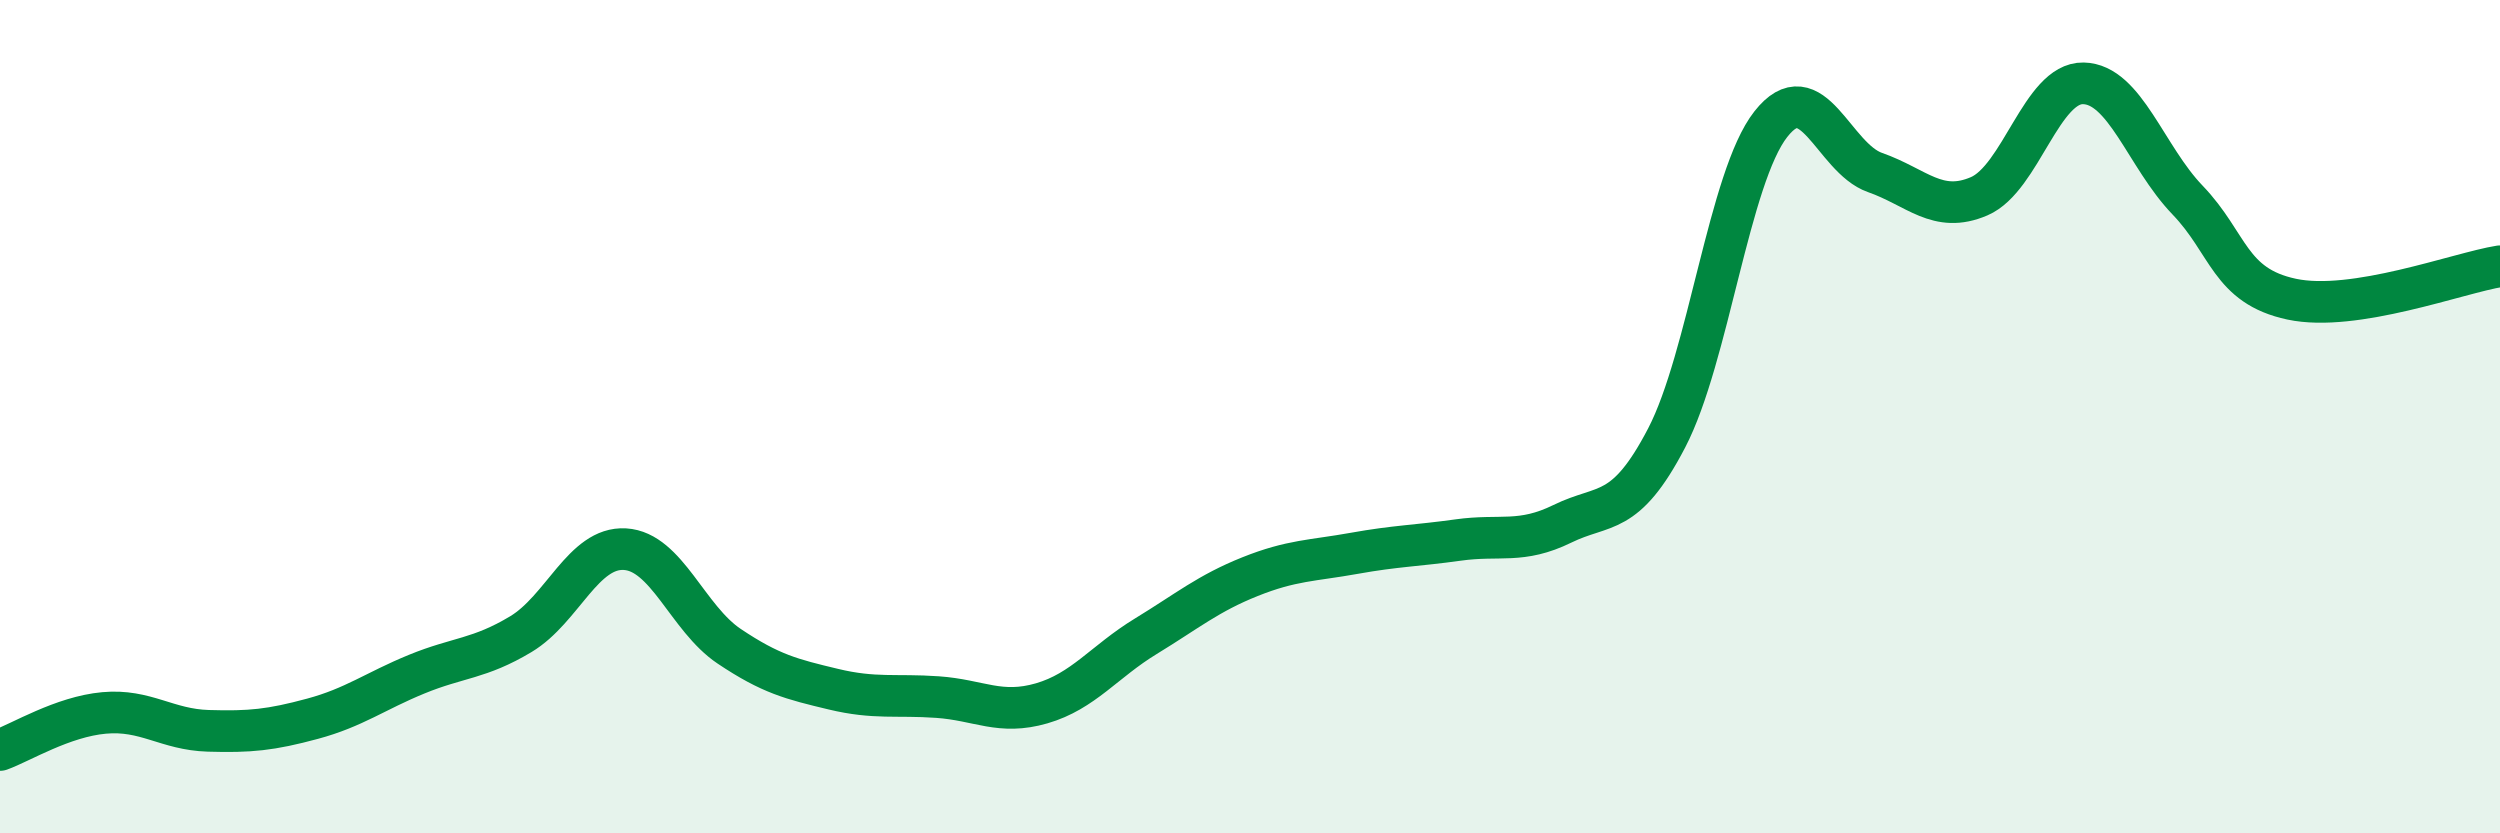 
    <svg width="60" height="20" viewBox="0 0 60 20" xmlns="http://www.w3.org/2000/svg">
      <path
        d="M 0,18 C 0.5,17.82 1.5,17.2 2.5,17.11 C 3.5,17.02 4,17.51 5,17.54 C 6,17.57 6.5,17.52 7.5,17.25 C 8.5,16.98 9,16.59 10,16.18 C 11,15.77 11.5,15.82 12.5,15.22 C 13.5,14.62 14,13.12 15,13.18 C 16,13.24 16.5,14.84 17.5,15.51 C 18.5,16.18 19,16.3 20,16.54 C 21,16.78 21.5,16.66 22.5,16.73 C 23.5,16.8 24,17.17 25,16.88 C 26,16.59 26.5,15.88 27.5,15.27 C 28.5,14.66 29,14.24 30,13.84 C 31,13.44 31.5,13.46 32.5,13.28 C 33.5,13.1 34,13.1 35,12.96 C 36,12.82 36.5,13.06 37.5,12.57 C 38.5,12.08 39,12.43 40,10.51 C 41,8.59 41.5,4.25 42.5,2.98 C 43.5,1.71 44,3.79 45,4.14 C 46,4.49 46.5,5.14 47.5,4.71 C 48.5,4.28 49,1.98 50,2 C 51,2.02 51.5,3.76 52.5,4.8 C 53.5,5.84 53.5,6.86 55,7.18 C 56.5,7.5 59,6.55 60,6.39L60 20L0 20Z"
        fill="#008740"
        opacity="0.1"
        stroke-linecap="round"
        stroke-linejoin="round"
      />
      <path
        d="M 0,18 C 0.5,17.82 1.5,17.2 2.5,17.11 C 3.5,17.02 4,17.51 5,17.54 C 6,17.57 6.5,17.52 7.5,17.25 C 8.5,16.98 9,16.59 10,16.18 C 11,15.77 11.5,15.82 12.5,15.22 C 13.5,14.62 14,13.12 15,13.18 C 16,13.24 16.5,14.84 17.5,15.51 C 18.5,16.18 19,16.3 20,16.54 C 21,16.78 21.5,16.66 22.5,16.73 C 23.5,16.8 24,17.17 25,16.88 C 26,16.59 26.5,15.88 27.5,15.27 C 28.5,14.66 29,14.24 30,13.84 C 31,13.44 31.5,13.46 32.5,13.28 C 33.5,13.1 34,13.1 35,12.96 C 36,12.82 36.5,13.06 37.5,12.57 C 38.5,12.08 39,12.43 40,10.51 C 41,8.59 41.5,4.25 42.5,2.98 C 43.5,1.71 44,3.79 45,4.14 C 46,4.49 46.5,5.14 47.5,4.71 C 48.5,4.28 49,1.98 50,2 C 51,2.02 51.5,3.76 52.5,4.8 C 53.5,5.84 53.5,6.86 55,7.18 C 56.5,7.5 59,6.55 60,6.39"
        stroke="#008740"
        stroke-width="1"
        fill="none"
        stroke-linecap="round"
        stroke-linejoin="round"
      />
    </svg>
  